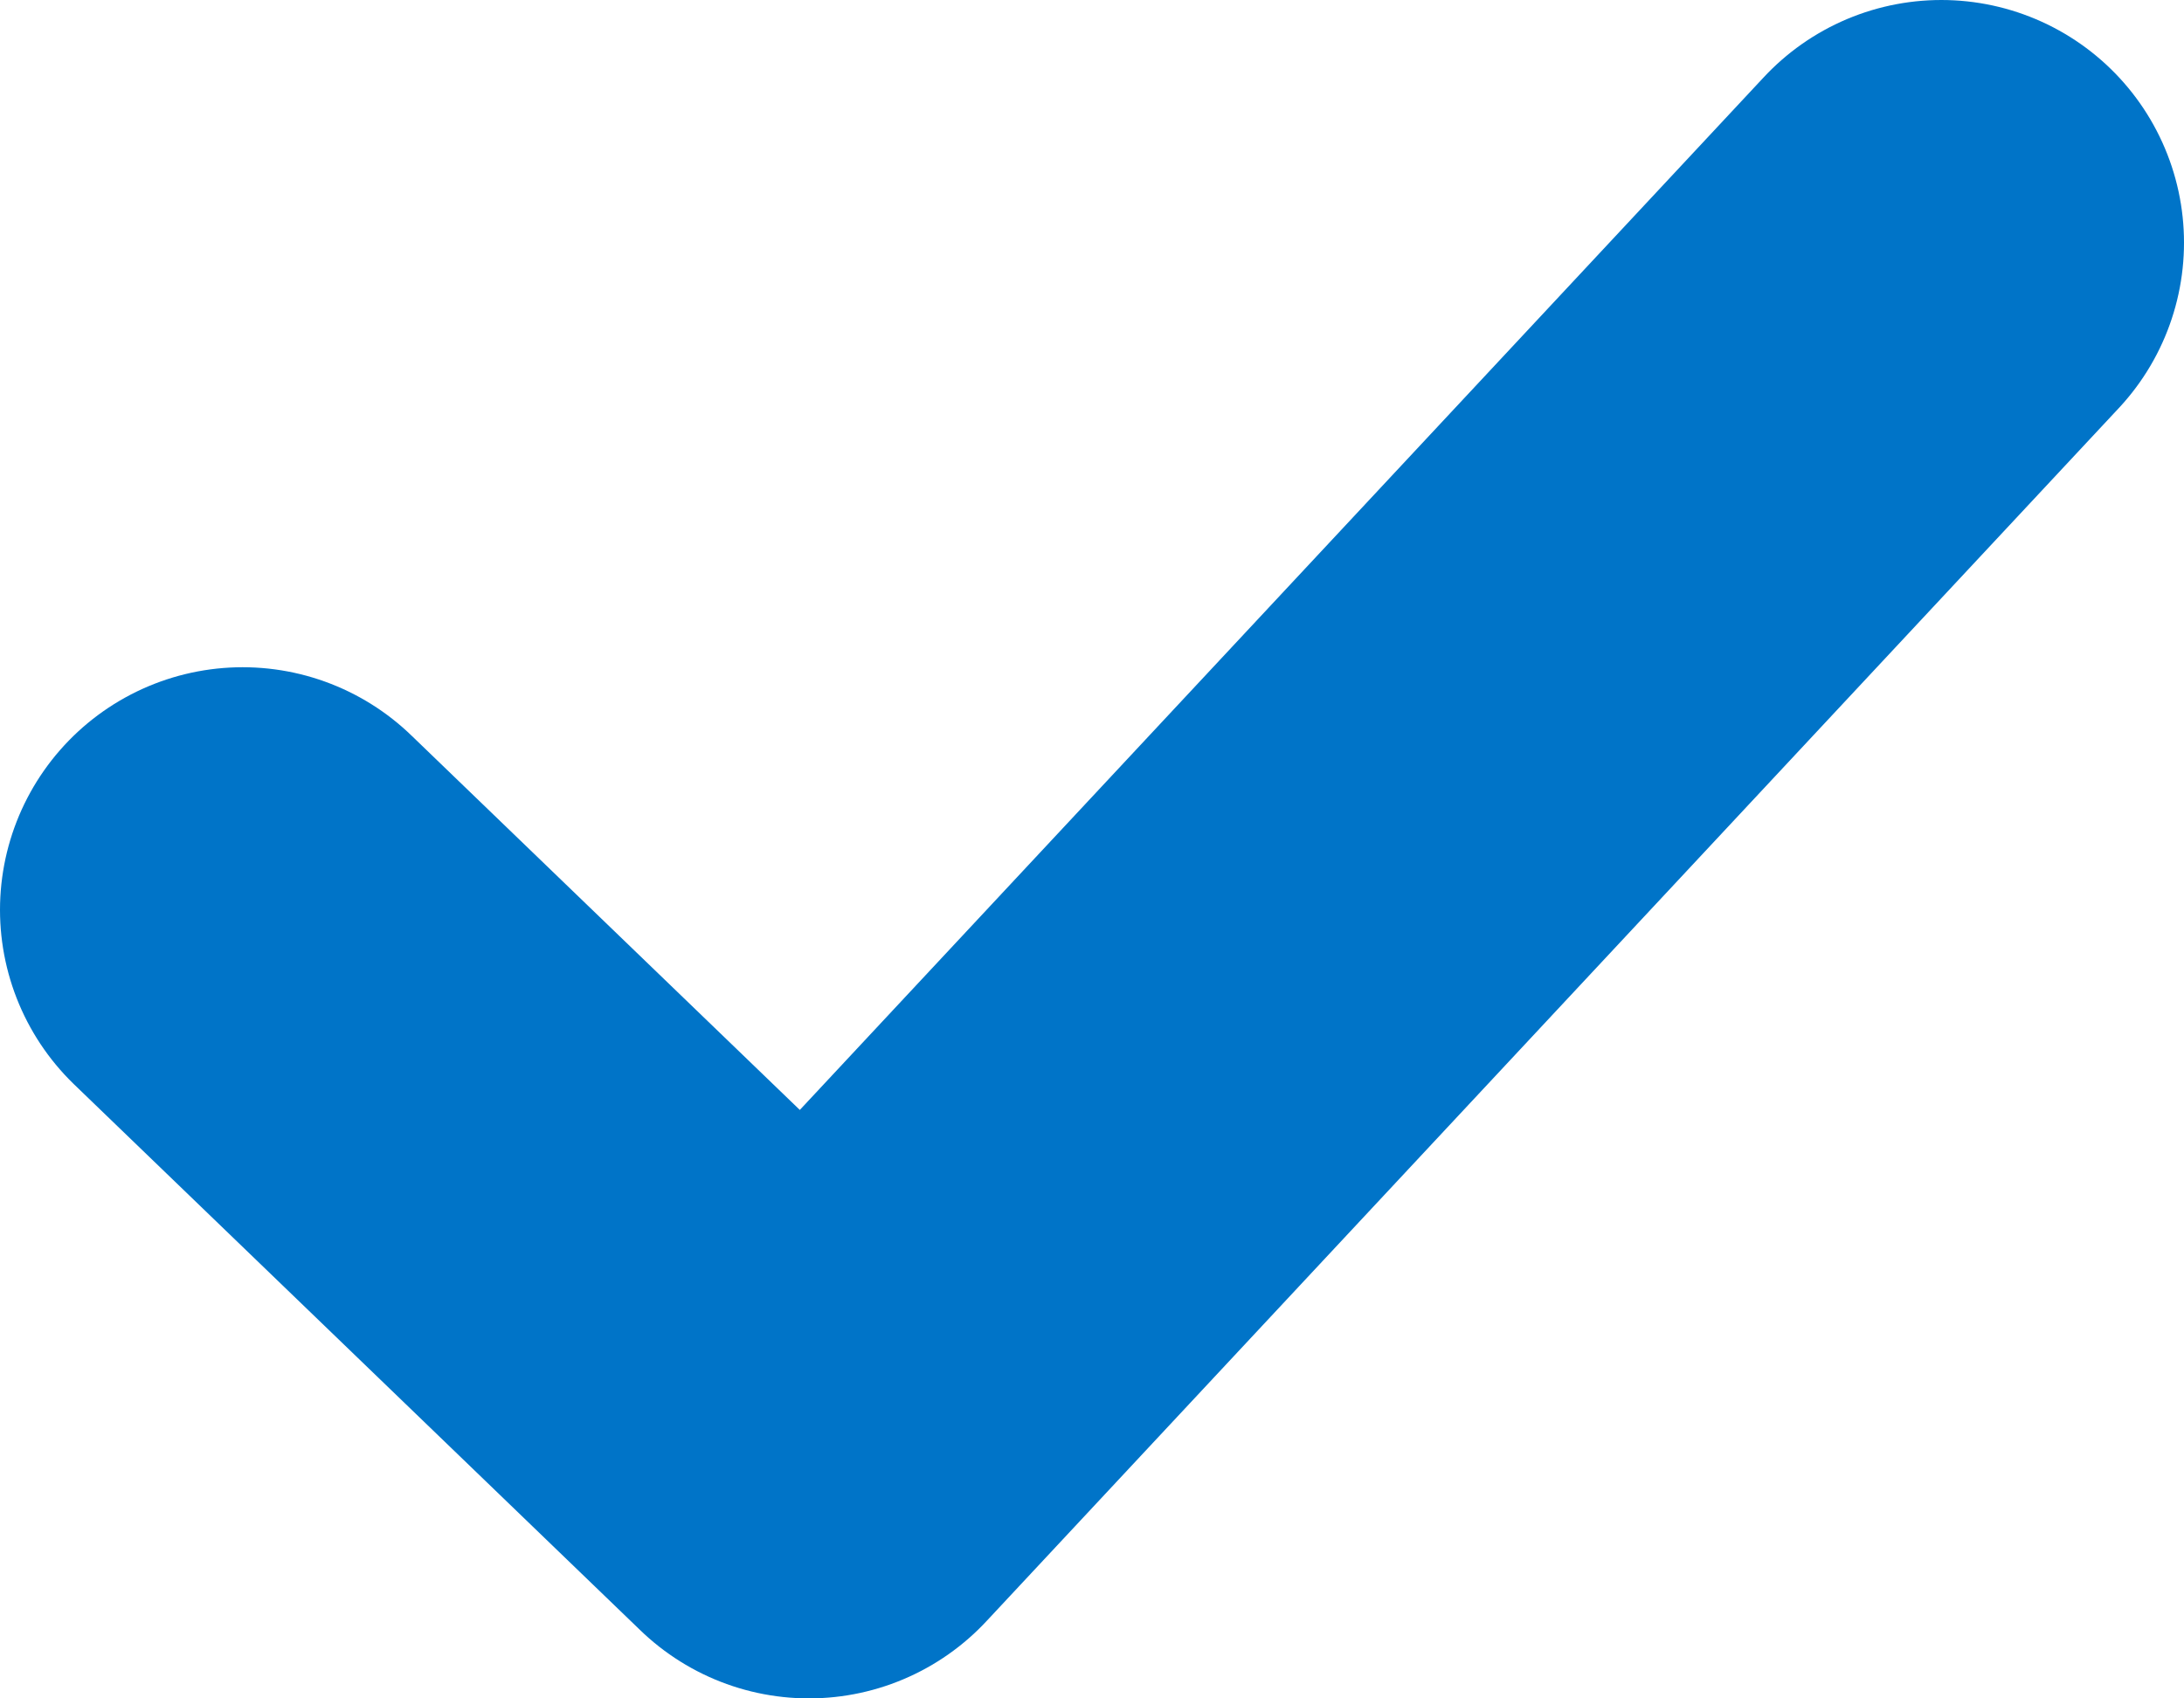 <svg width="18" height="14" viewBox="0 0 18 14" fill="none" xmlns="http://www.w3.org/2000/svg">
<path d="M2 7.5L6.667 12L16 2" stroke="#0074C8" stroke-width="4" stroke-linecap="round" stroke-linejoin="round"/>
</svg>
